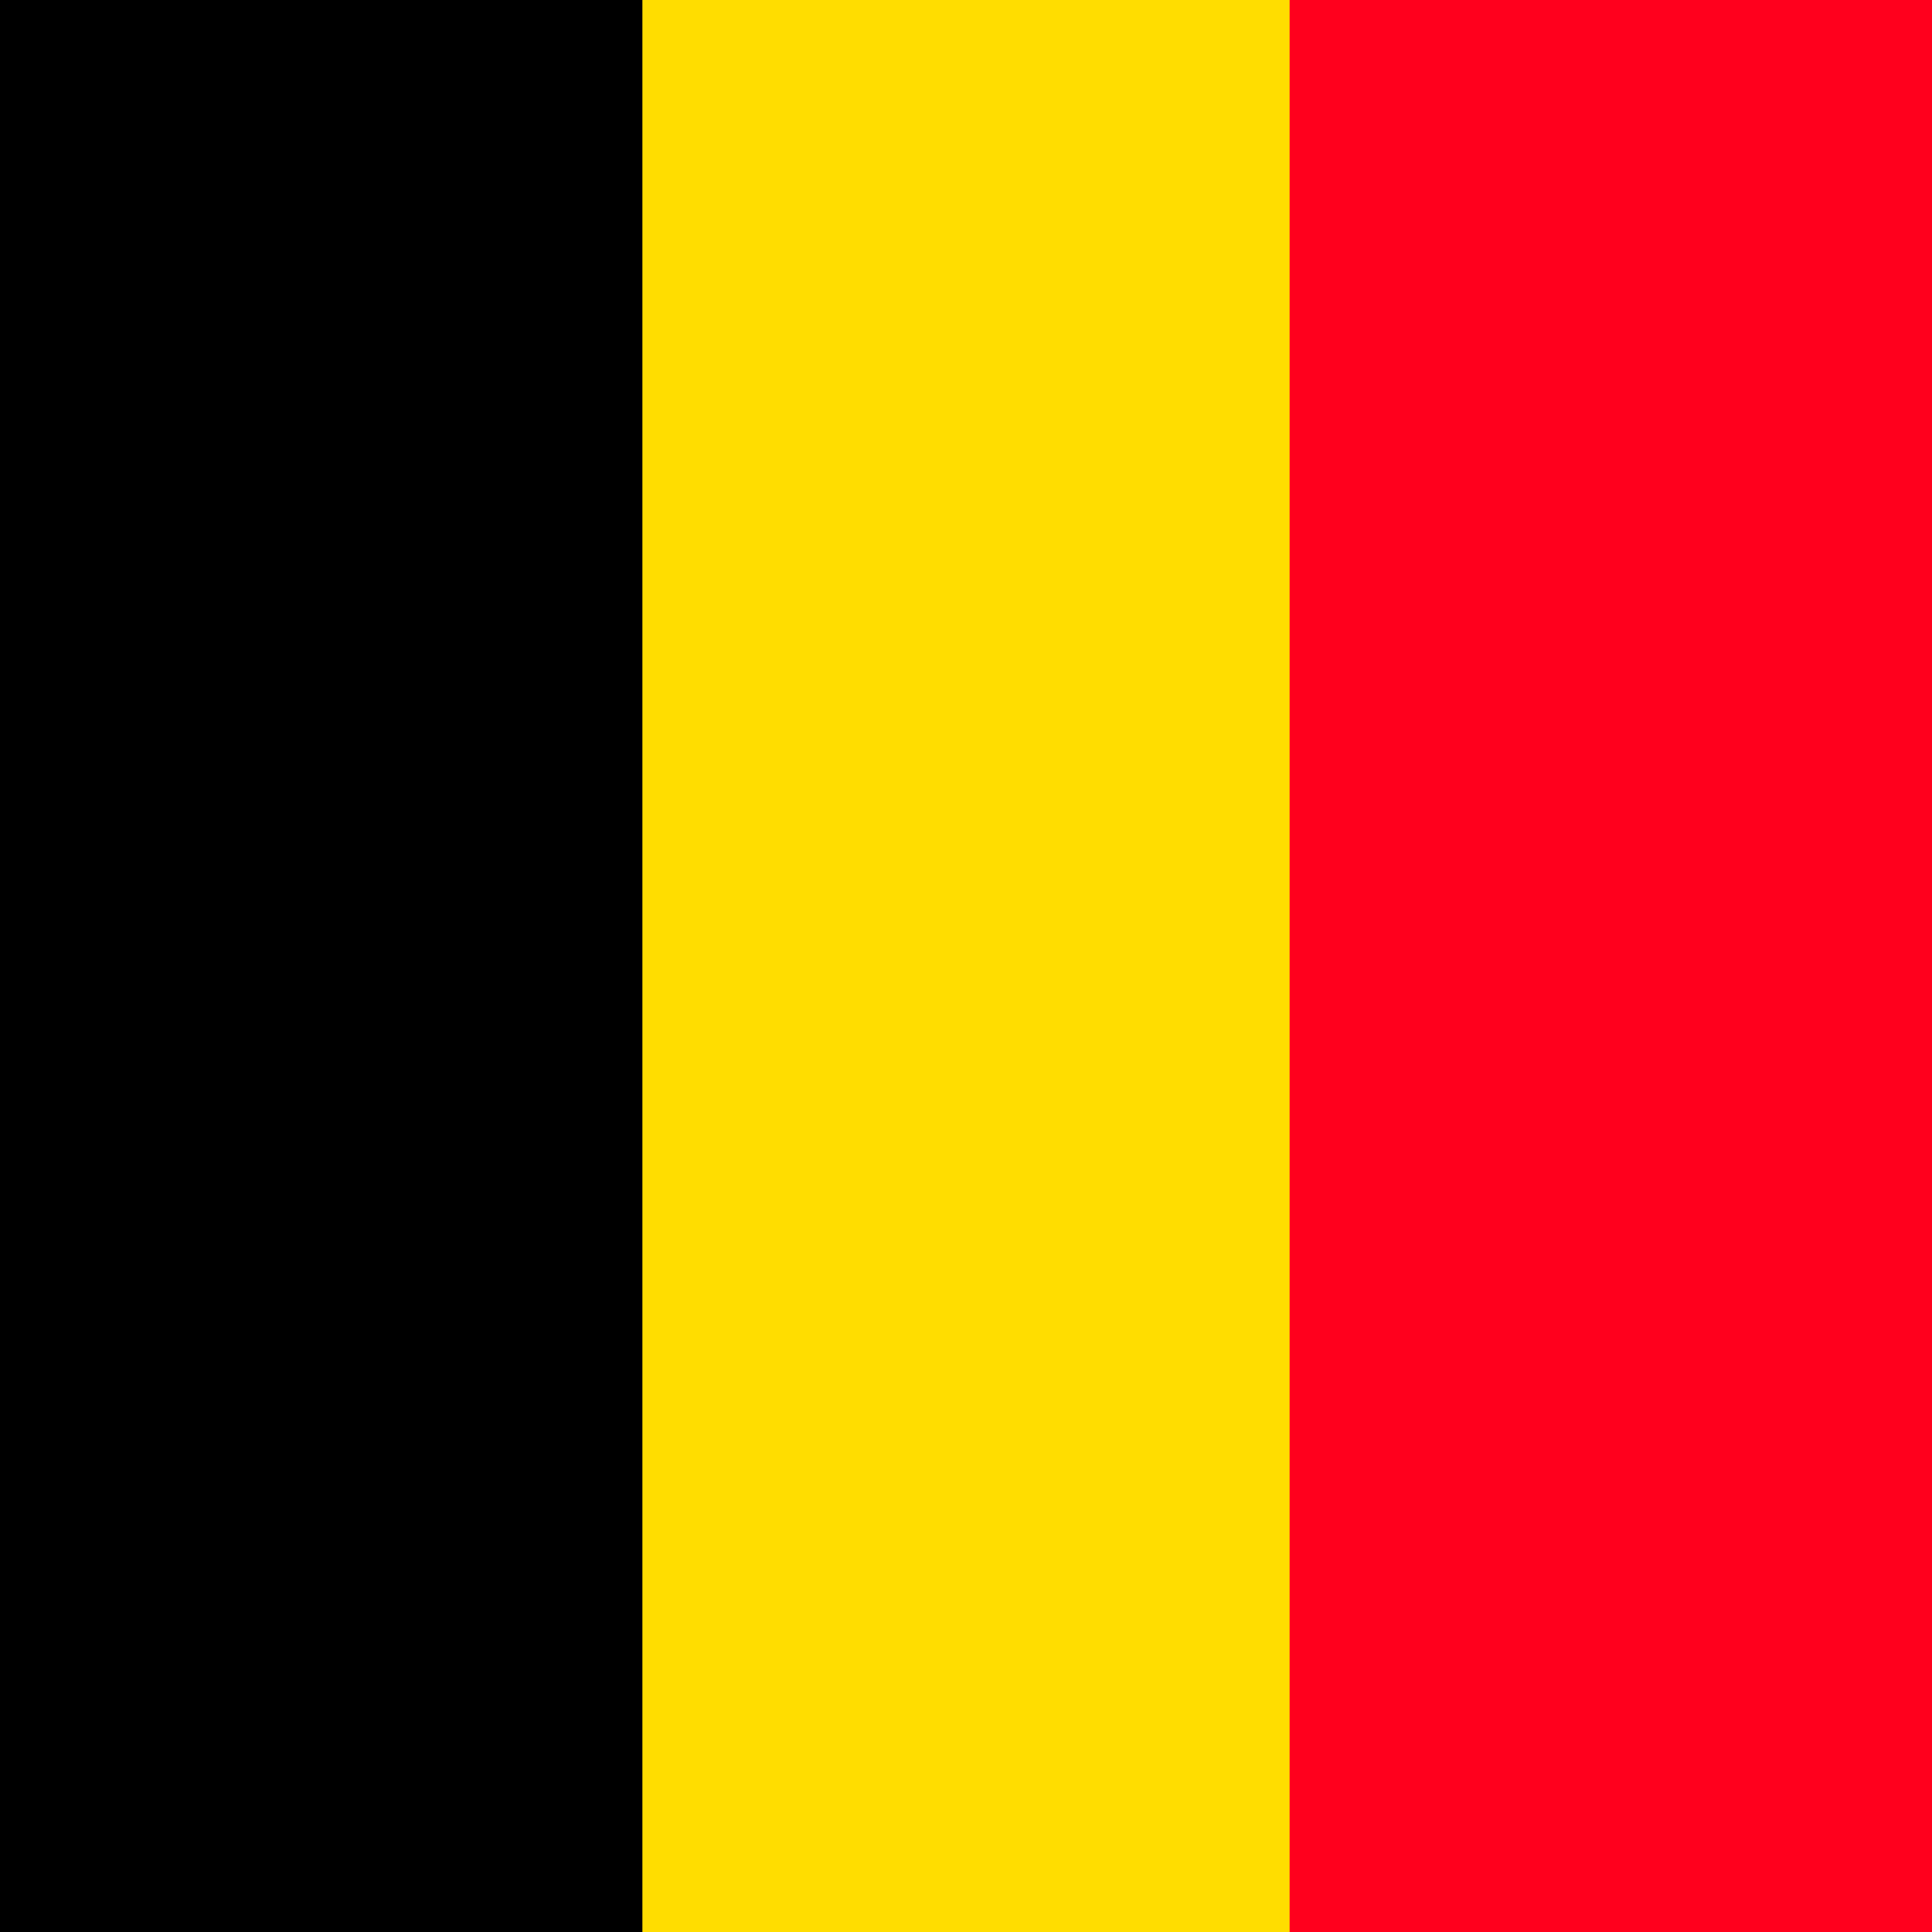 <svg id="Layer_1" data-name="Layer 1" xmlns="http://www.w3.org/2000/svg" viewBox="0 0 40 40"><defs><style>.cls-1,.cls-2,.cls-3{fill:#000;stroke-width:0}.cls-2,.cls-3{fill:#ff001d;fill-rule:evenodd}.cls-3{fill:#fd0}</style></defs><path class="cls-3" d="M0 0h40v40H0V0z"/><path class="cls-2" d="M26.7 0H40v40H26.7V0z"/><path class="cls-1" d="M0 0h13.3v40H0V0z"/></svg>